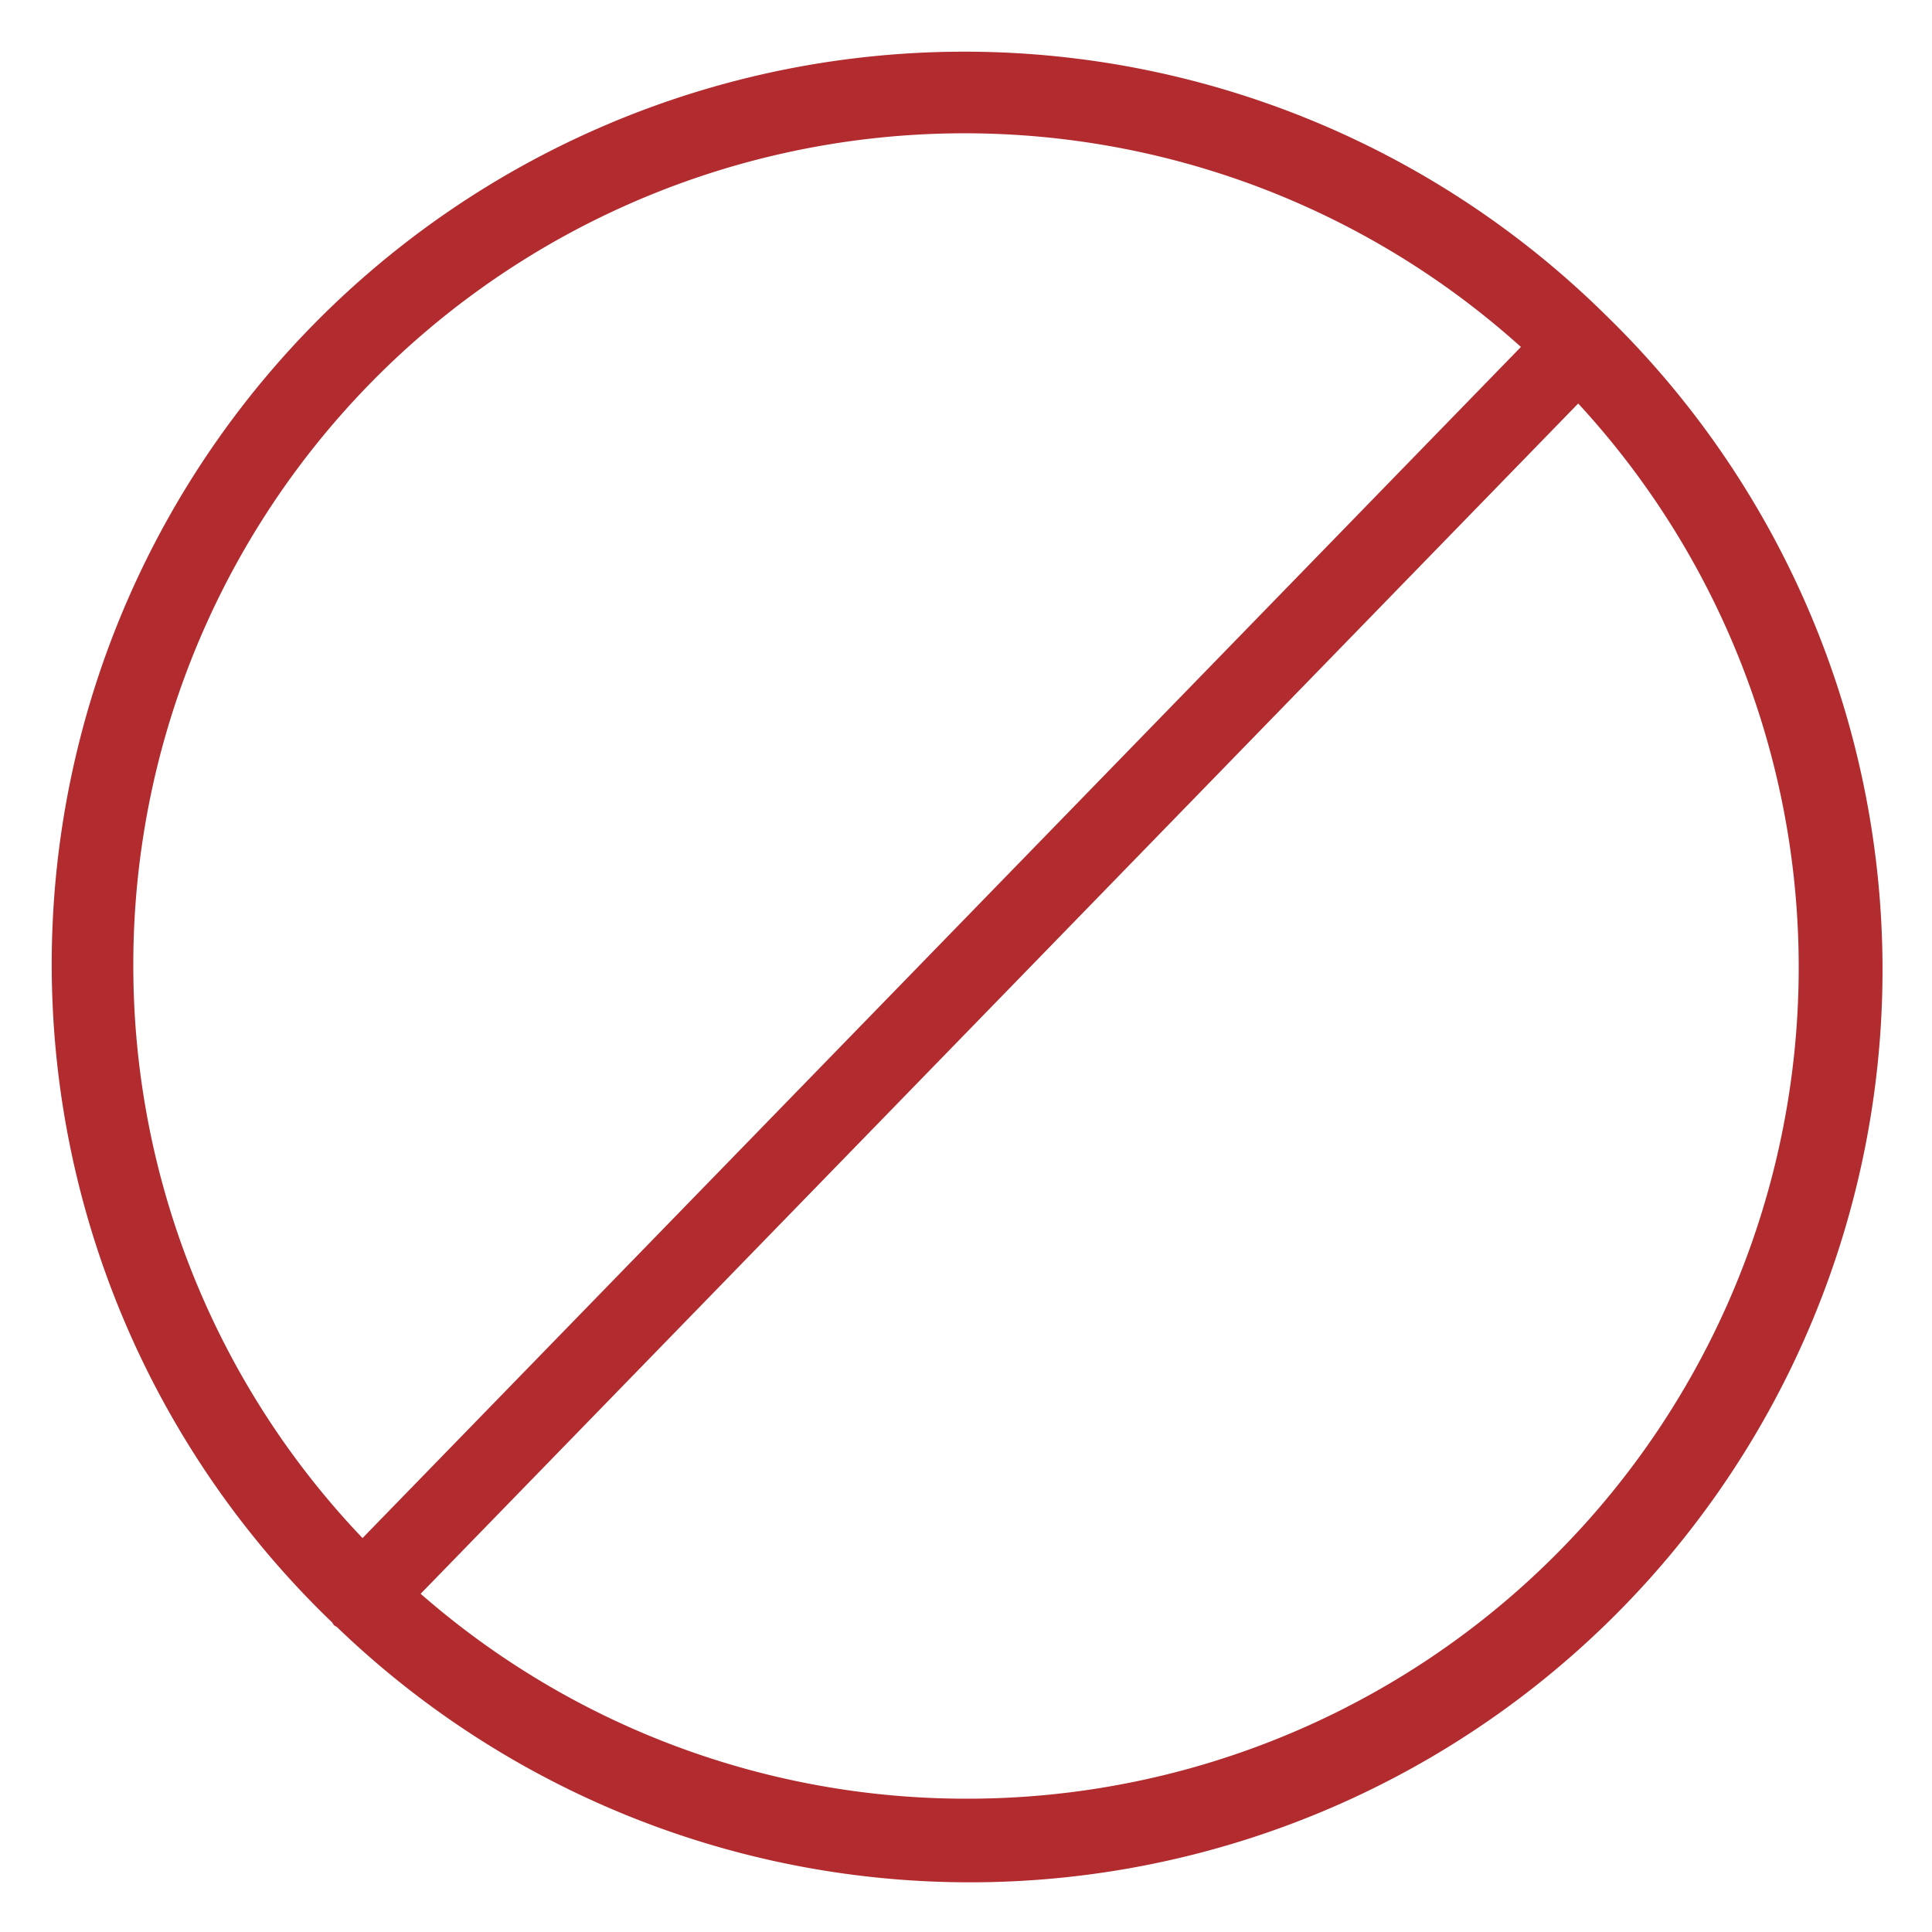 <svg xmlns="http://www.w3.org/2000/svg" viewBox="0 0 48 48" x="0px" y="0px" aria-hidden="true" width="48px" height="48px" style="fill:url(#CerosGradient_id91b81ad7e);"><defs><linearGradient class="cerosgradient" data-cerosgradient="true" id="CerosGradient_id91b81ad7e" gradientUnits="userSpaceOnUse" x1="50%" y1="100%" x2="50%" y2="0%"><stop offset="0%" stop-color="#B22B2E"/><stop offset="100%" stop-color="#B22B2E"/></linearGradient><linearGradient/></defs><title>ui vol.1</title><g data-name="Layer 3"><path d="M39.937,7.871c-.005-.005-.006-.011-.011-.016-.005-.005-.013-.007-.018-.012A22.673,22.673,0,1,0,8.252,40.309c.018.021.026.048.046.068.023.022.053.03.077.05A22.672,22.672,0,0,0,39.937,7.871ZM3.312,24A20.652,20.652,0,0,1,37.787,8.62L9.007,38.213A20.595,20.595,0,0,1,3.312,24ZM24,44.688a20.58,20.58,0,0,1-13.549-5.091L39.21,10.025A20.653,20.653,0,0,1,24,44.688Z" style="fill:url(#CerosGradient_id91b81ad7e);"/></g></svg>